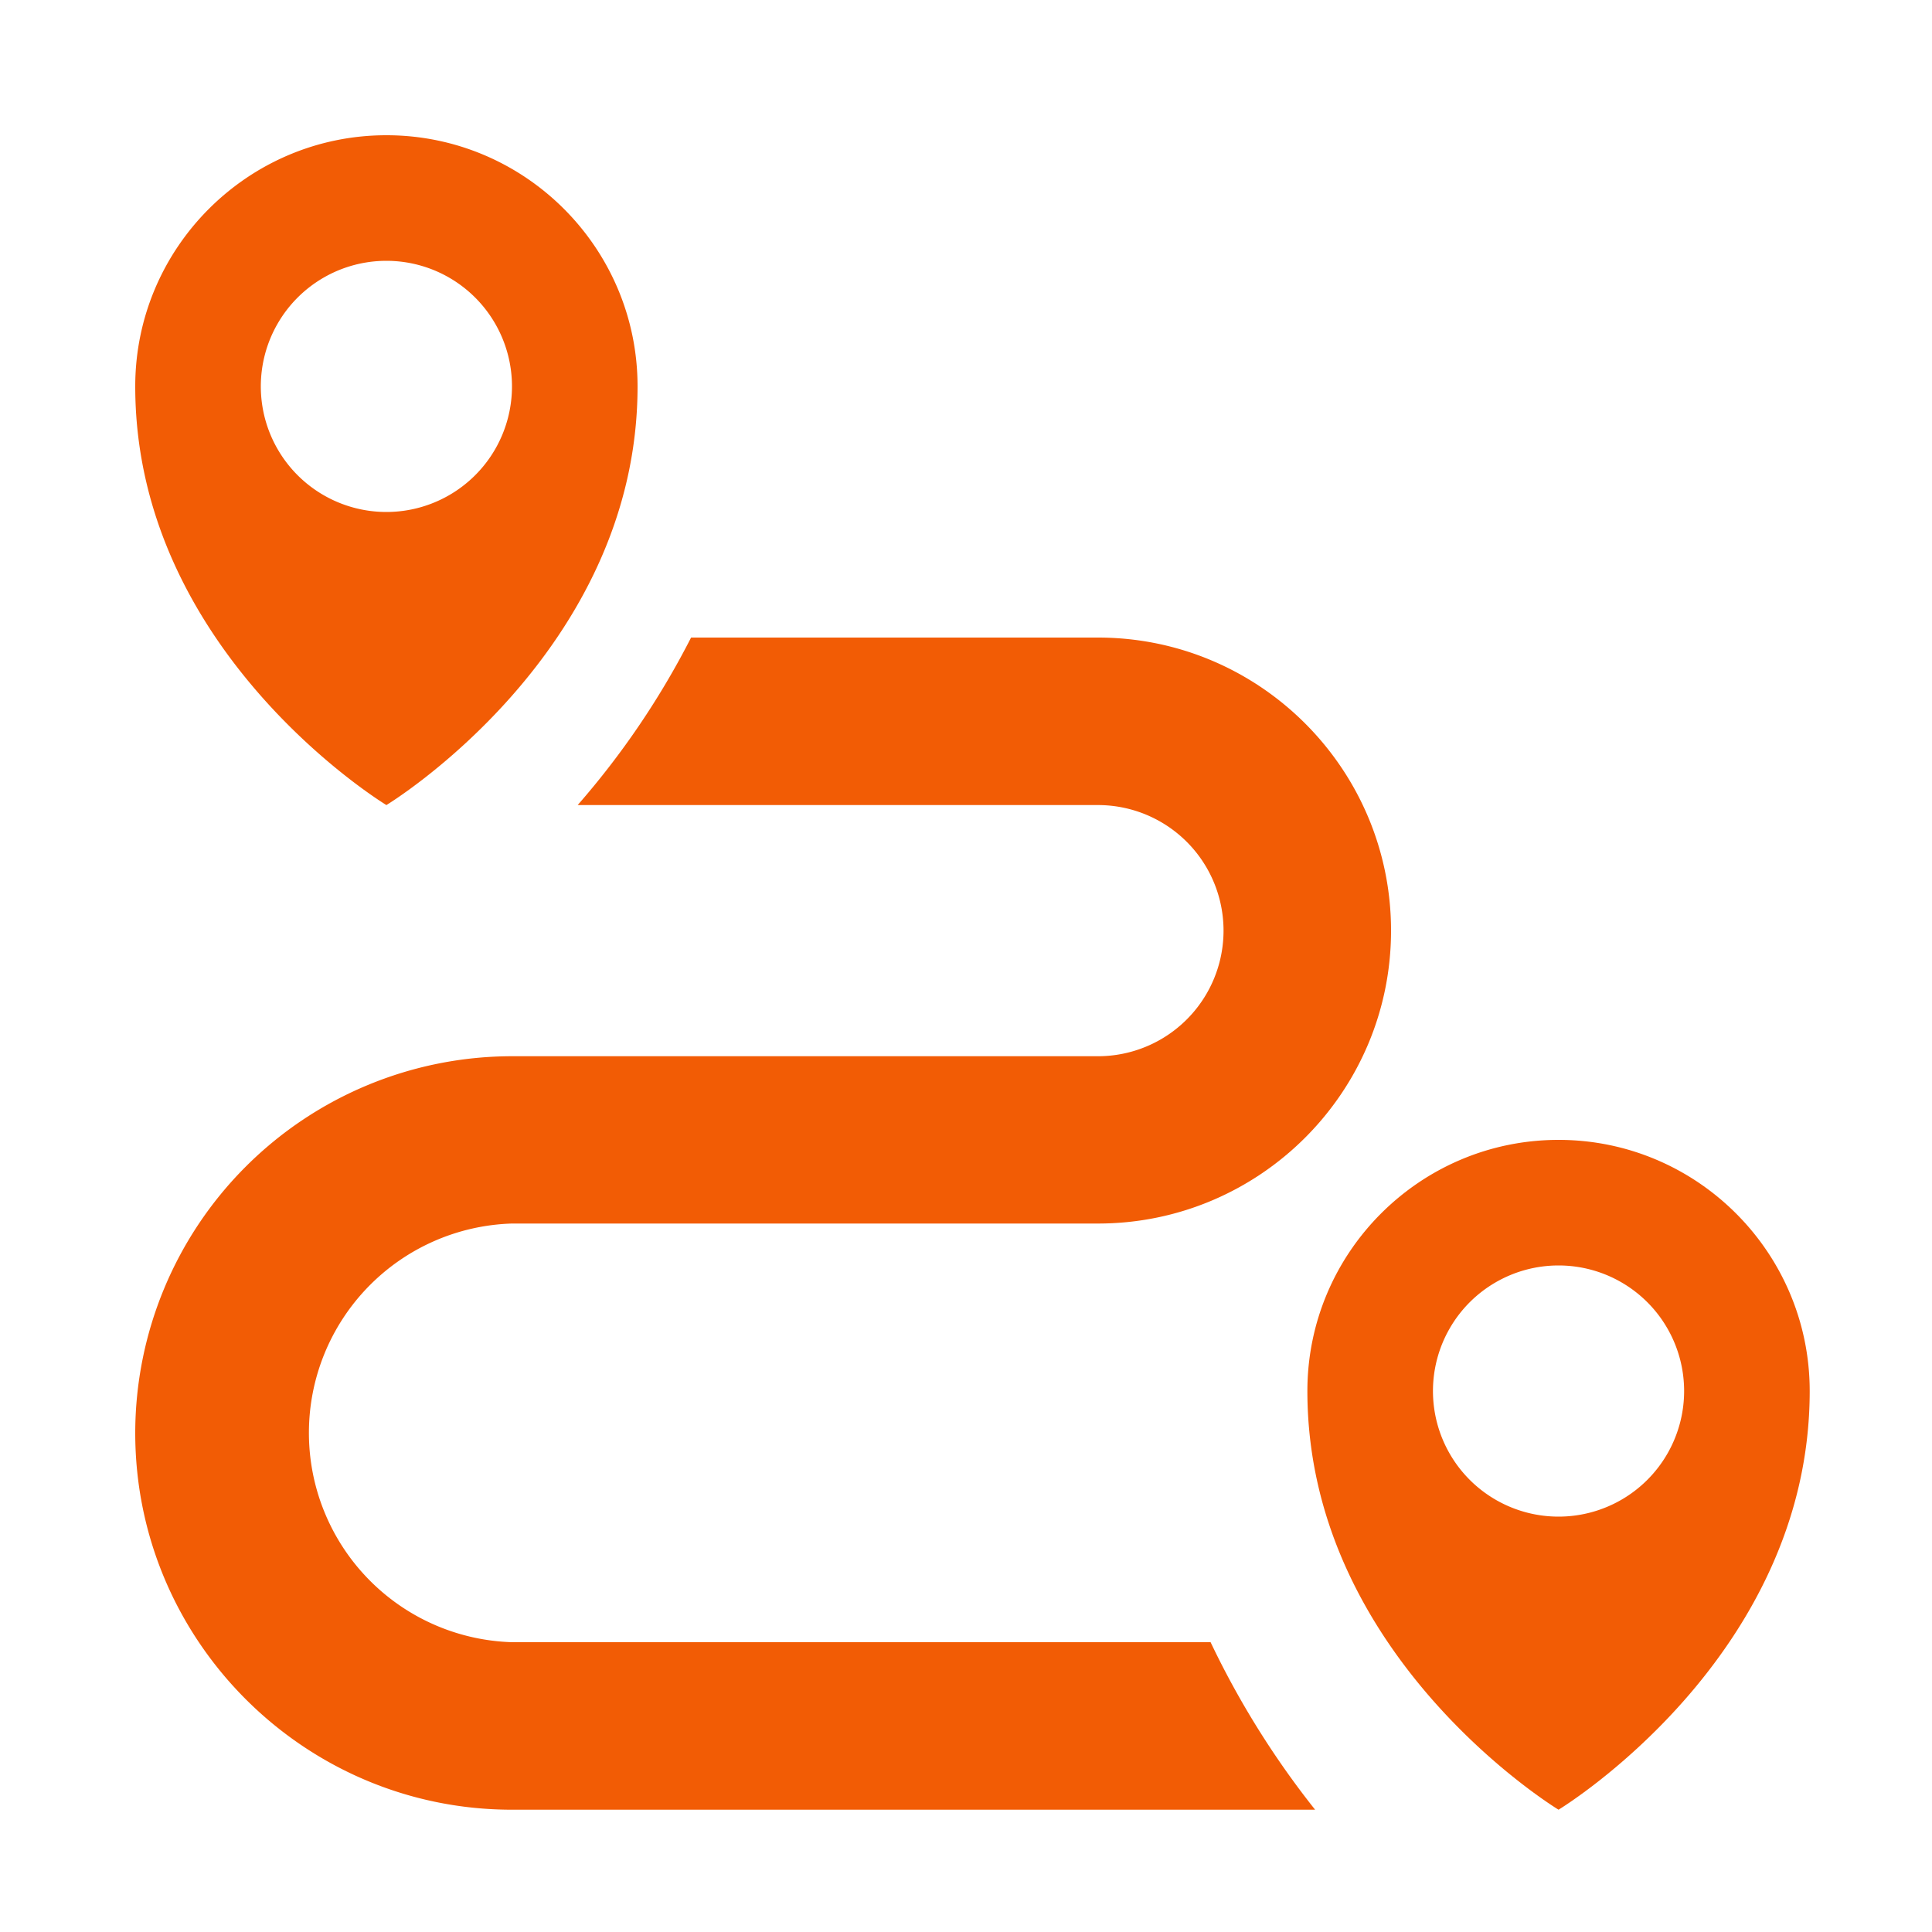 <?xml version="1.0" encoding="UTF-8"?> <svg xmlns="http://www.w3.org/2000/svg" fill="none" viewBox="0 0 100 100"> <defs></defs> <path fill="#F25C05" d="M62.66 85H26.5a10.84 10.84 0 010-21.67h30.33c8.37 0 15.17-6.8 15.17-15.16C72 39.8 65.2 33 56.83 33H35.77a42.52 42.52 0 01-5.87 8.67h26.93a6.5 6.5 0 010 13H26.5A19.52 19.52 0 007 74.17c0 10.75 8.75 19.5 19.5 19.5h41.57A45.13 45.13 0 0162.66 85zM20 7C12.83 7 7 12.83 7 20c0 13.81 13 21.67 13 21.67S33 33.8 33 20c0-7.17-5.83-13-13-13zm0 19.5a6.5 6.5 0 110-13 6.5 6.5 0 010 13z"></path> <path fill="#F25C05" d="M80.67 59c-7.17 0-13 5.83-13 13 0 13.81 13 21.67 13 21.67s13-7.86 13-21.67c0-7.17-5.83-13-13-13zm0 19.5a6.5 6.5 0 110-13 6.5 6.5 0 010 13z"></path> </svg> 